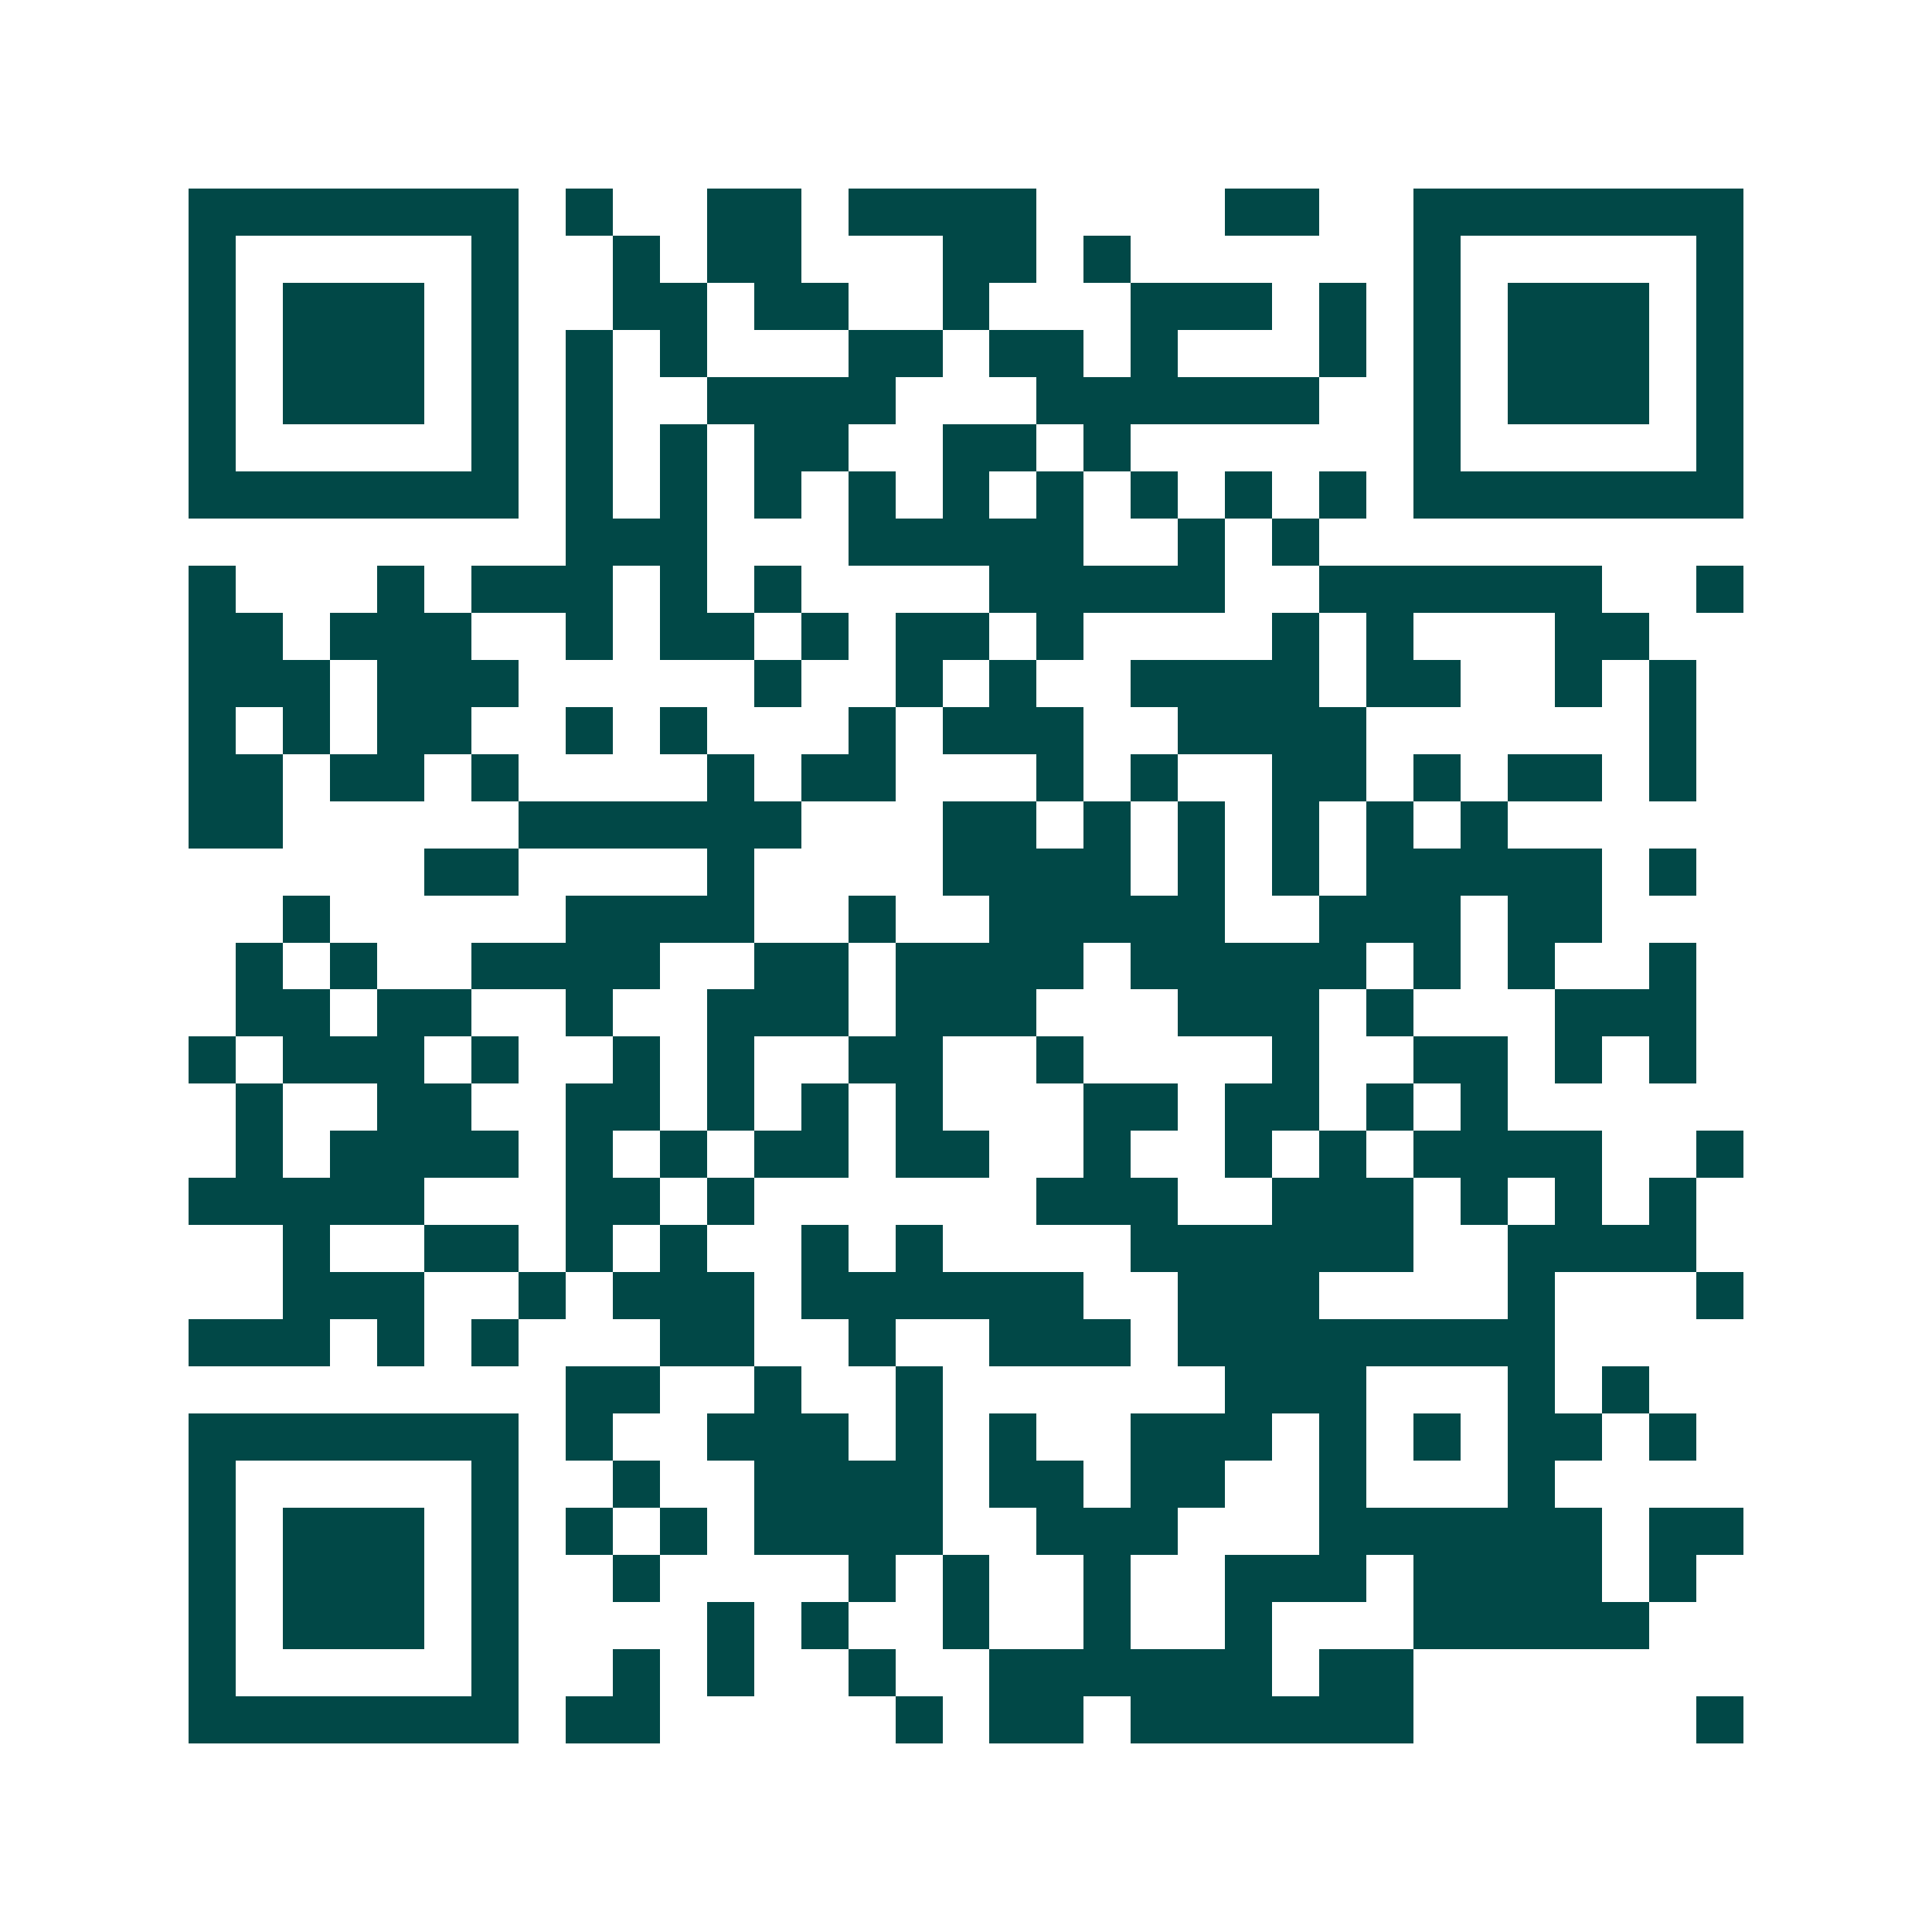 <svg xmlns="http://www.w3.org/2000/svg" width="200" height="200" viewBox="0 0 41 41" shape-rendering="crispEdges"><path fill="#ffffff" d="M0 0h41v41H0z"/><path stroke="#014847" d="M4 4.5h7m1 0h1m2 0h2m1 0h4m4 0h2m2 0h7M4 5.5h1m5 0h1m2 0h1m1 0h2m3 0h2m1 0h1m6 0h1m5 0h1M4 6.5h1m1 0h3m1 0h1m2 0h2m1 0h2m2 0h1m3 0h3m1 0h1m1 0h1m1 0h3m1 0h1M4 7.5h1m1 0h3m1 0h1m1 0h1m1 0h1m3 0h2m1 0h2m1 0h1m3 0h1m1 0h1m1 0h3m1 0h1M4 8.5h1m1 0h3m1 0h1m1 0h1m2 0h4m3 0h6m2 0h1m1 0h3m1 0h1M4 9.5h1m5 0h1m1 0h1m1 0h1m1 0h2m2 0h2m1 0h1m6 0h1m5 0h1M4 10.5h7m1 0h1m1 0h1m1 0h1m1 0h1m1 0h1m1 0h1m1 0h1m1 0h1m1 0h1m1 0h7M12 11.5h3m3 0h5m2 0h1m1 0h1M4 12.5h1m3 0h1m1 0h3m1 0h1m1 0h1m4 0h5m2 0h6m2 0h1M4 13.5h2m1 0h3m2 0h1m1 0h2m1 0h1m1 0h2m1 0h1m4 0h1m1 0h1m3 0h2M4 14.5h3m1 0h3m5 0h1m2 0h1m1 0h1m2 0h4m1 0h2m2 0h1m1 0h1M4 15.5h1m1 0h1m1 0h2m2 0h1m1 0h1m3 0h1m1 0h3m2 0h4m6 0h1M4 16.5h2m1 0h2m1 0h1m4 0h1m1 0h2m3 0h1m1 0h1m2 0h2m1 0h1m1 0h2m1 0h1M4 17.5h2m5 0h6m3 0h2m1 0h1m1 0h1m1 0h1m1 0h1m1 0h1M9 18.5h2m4 0h1m4 0h4m1 0h1m1 0h1m1 0h5m1 0h1M6 19.5h1m5 0h4m2 0h1m2 0h5m2 0h3m1 0h2M5 20.5h1m1 0h1m2 0h4m2 0h2m1 0h4m1 0h5m1 0h1m1 0h1m2 0h1M5 21.5h2m1 0h2m2 0h1m2 0h3m1 0h3m3 0h3m1 0h1m3 0h3M4 22.5h1m1 0h3m1 0h1m2 0h1m1 0h1m2 0h2m2 0h1m4 0h1m2 0h2m1 0h1m1 0h1M5 23.5h1m2 0h2m2 0h2m1 0h1m1 0h1m1 0h1m3 0h2m1 0h2m1 0h1m1 0h1M5 24.5h1m1 0h4m1 0h1m1 0h1m1 0h2m1 0h2m2 0h1m2 0h1m1 0h1m1 0h4m2 0h1M4 25.5h5m3 0h2m1 0h1m6 0h3m2 0h3m1 0h1m1 0h1m1 0h1M6 26.5h1m2 0h2m1 0h1m1 0h1m2 0h1m1 0h1m4 0h6m2 0h4M6 27.5h3m2 0h1m1 0h3m1 0h6m2 0h3m4 0h1m3 0h1M4 28.5h3m1 0h1m1 0h1m3 0h2m2 0h1m2 0h3m1 0h8M12 29.5h2m2 0h1m2 0h1m6 0h3m3 0h1m1 0h1M4 30.5h7m1 0h1m2 0h3m1 0h1m1 0h1m2 0h3m1 0h1m1 0h1m1 0h2m1 0h1M4 31.5h1m5 0h1m2 0h1m2 0h4m1 0h2m1 0h2m2 0h1m3 0h1M4 32.5h1m1 0h3m1 0h1m1 0h1m1 0h1m1 0h4m2 0h3m3 0h6m1 0h2M4 33.5h1m1 0h3m1 0h1m2 0h1m4 0h1m1 0h1m2 0h1m2 0h3m1 0h4m1 0h1M4 34.5h1m1 0h3m1 0h1m4 0h1m1 0h1m2 0h1m2 0h1m2 0h1m3 0h5M4 35.5h1m5 0h1m2 0h1m1 0h1m2 0h1m2 0h6m1 0h2M4 36.5h7m1 0h2m5 0h1m1 0h2m1 0h6m6 0h1"/></svg>
